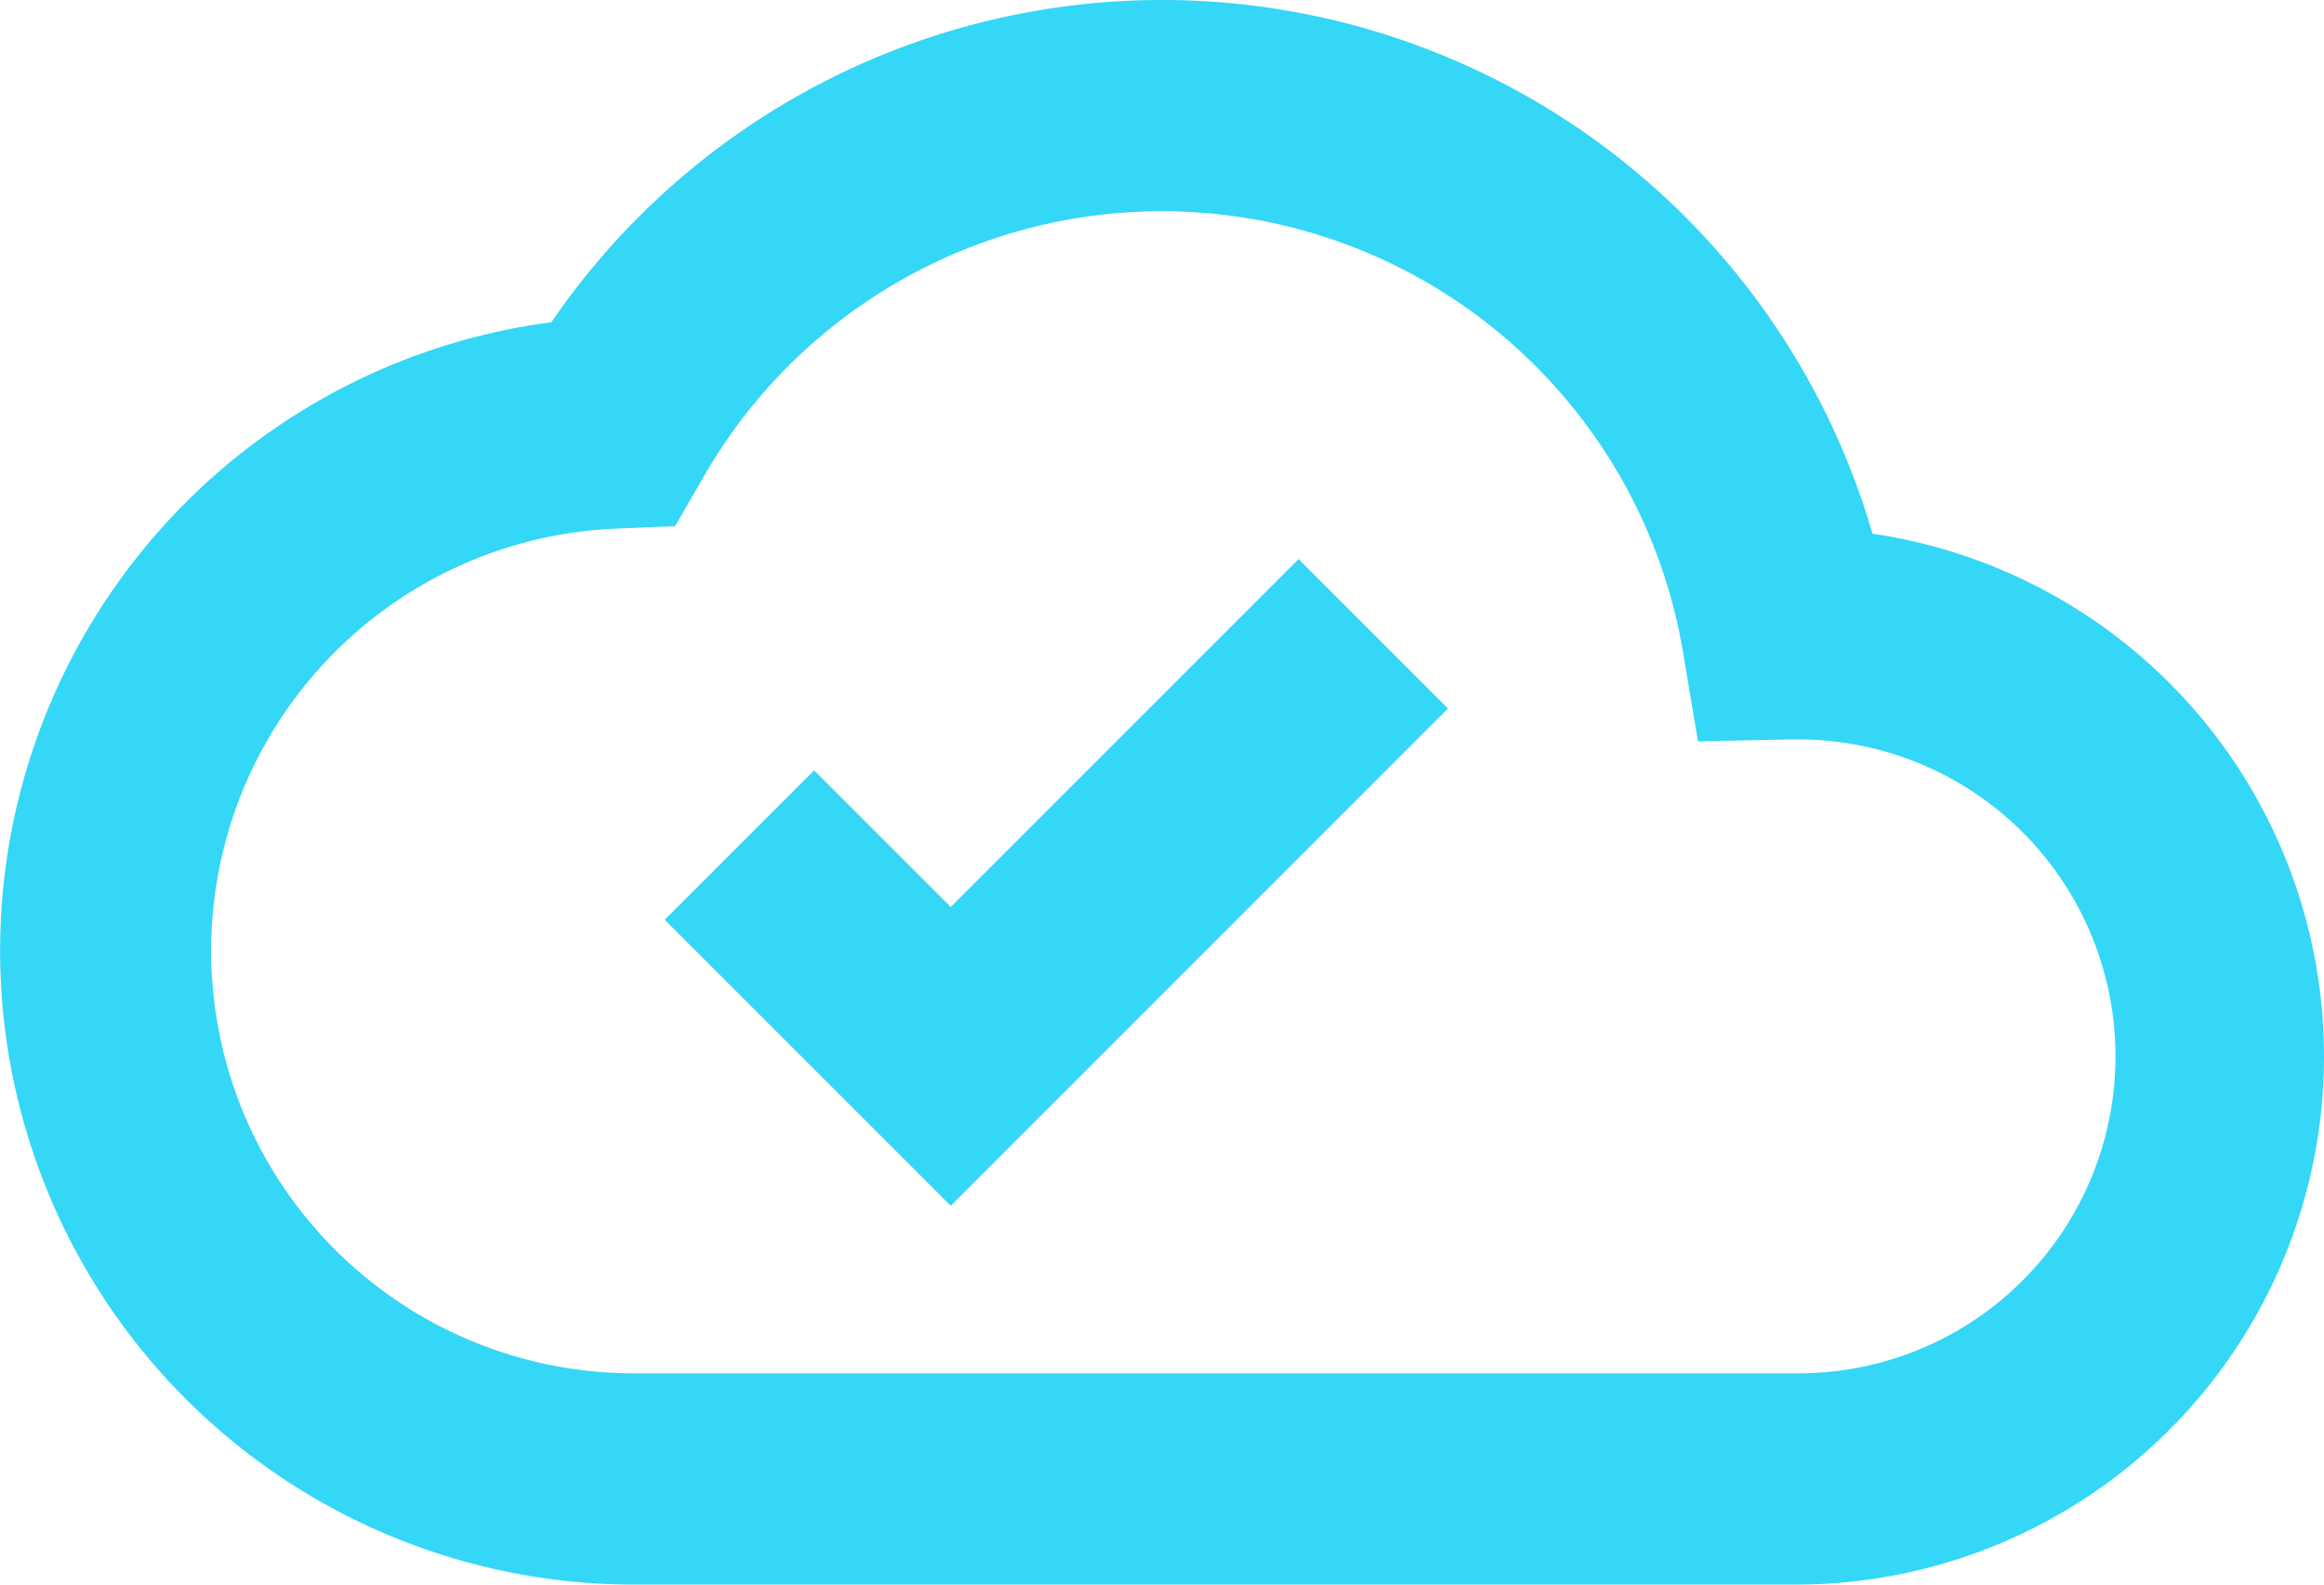 <svg xmlns="http://www.w3.org/2000/svg" width="97.274" height="66.323" viewBox="0 0 97.274 66.323">
  <path id="cloud-checked" d="M98.274,48.215A22.108,22.108,0,0,1,76.166,70.323H27.529A26.531,26.531,0,0,1,24.08,17.487a30.96,30.96,0,0,1,55.294,8.852A22.113,22.113,0,0,1,98.274,48.215ZM76.166,61.48a13.265,13.265,0,1,0,0-26.529l-.276,0-3.819.078-.632-3.767a22.114,22.114,0,0,0-40.963-7.35l-1.219,2.111-2.436.1a17.686,17.686,0,0,0,.709,35.358ZM40.794,41.962,55.354,27.4l6.253,6.253L40.794,54.468,28.824,42.5l6.253-6.253Z" transform="translate(-1 -4)" fill="#34d7f6" fill-rule="evenodd"/>
</svg>
